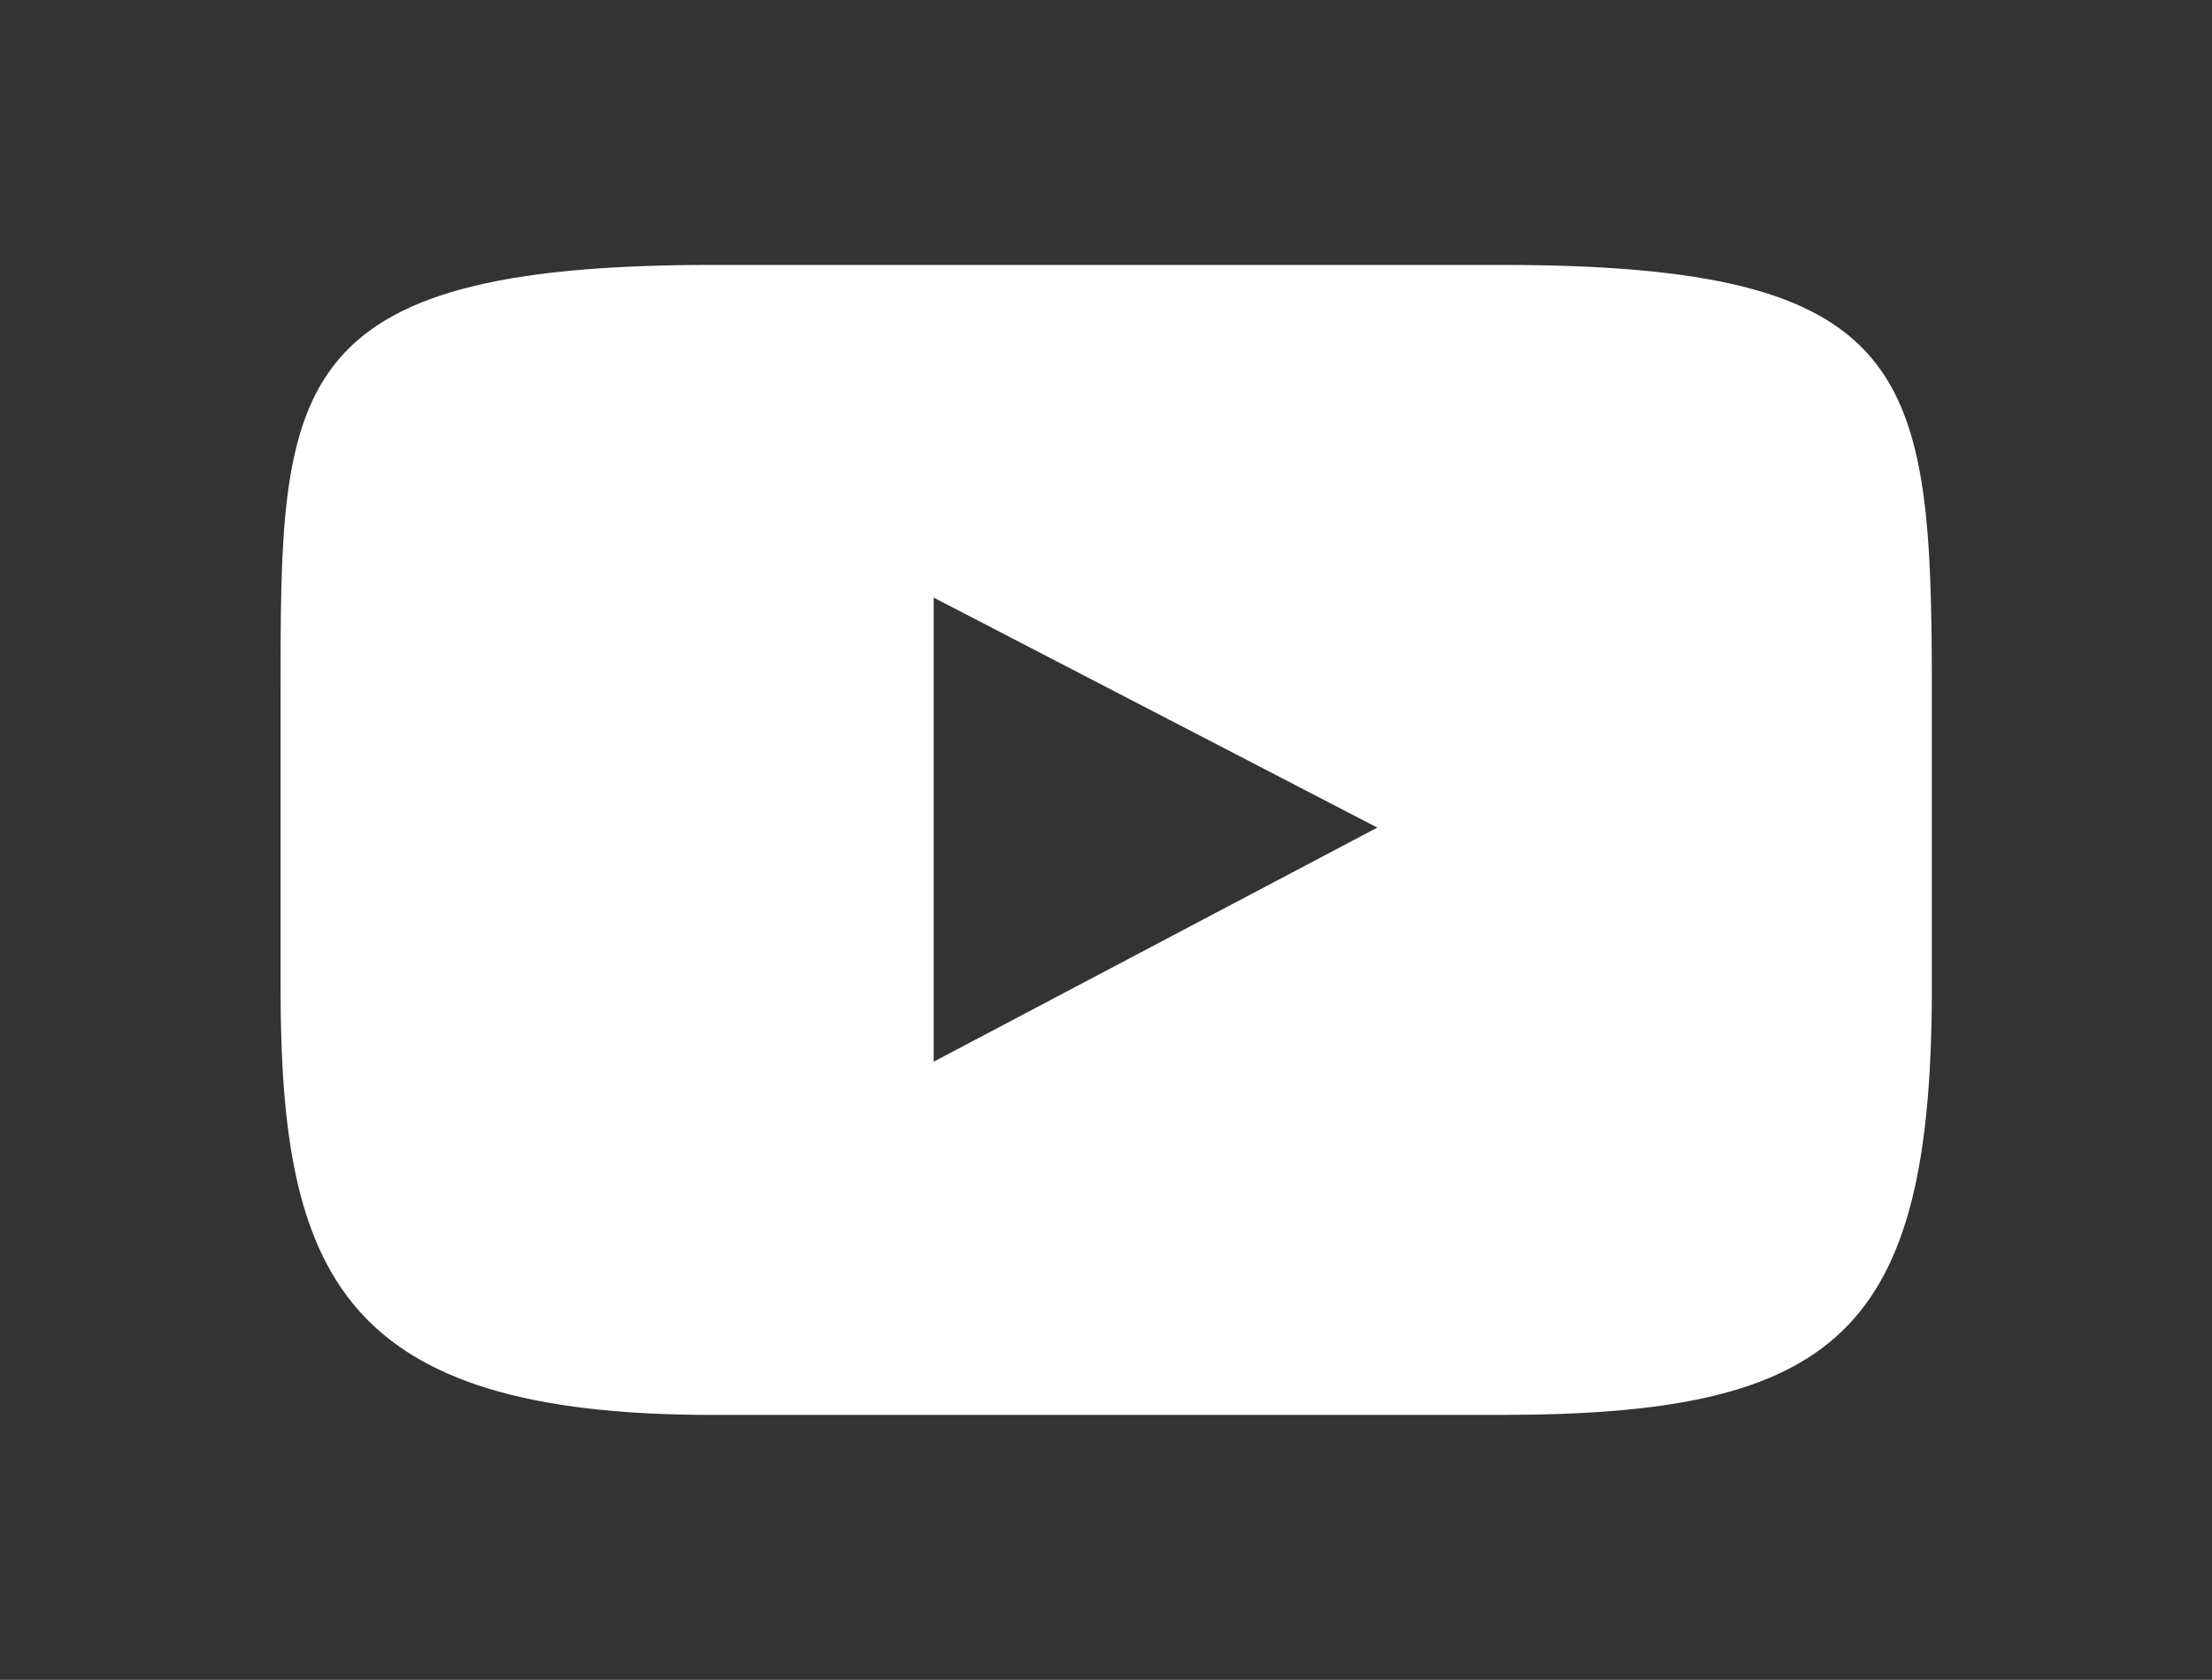 <?xml version="1.0" encoding="UTF-8"?> <svg xmlns="http://www.w3.org/2000/svg" id="Calque_1" viewBox="0 0 53.85 40.9"><rect x="0" y="0" width="53.85" height="40.9" fill="#333333" stroke="none"/><defs><style>.cls-1{fill:#fff;}</style></defs><path id="Tracé_753" class="cls-1" d="M36.53,6.45H17.33c-10.5,0-10.5,3-10.5,10.4v7.2c0,7,1.5,10.4,10.5,10.4h19.2c8.2,0,10.5-2,10.5-10.4v-7.2c0-7.8-.4-10.4-10.5-10.4m-13.8,19.4V14.55l10.8,5.6-10.8,5.7Z"></path></svg> 